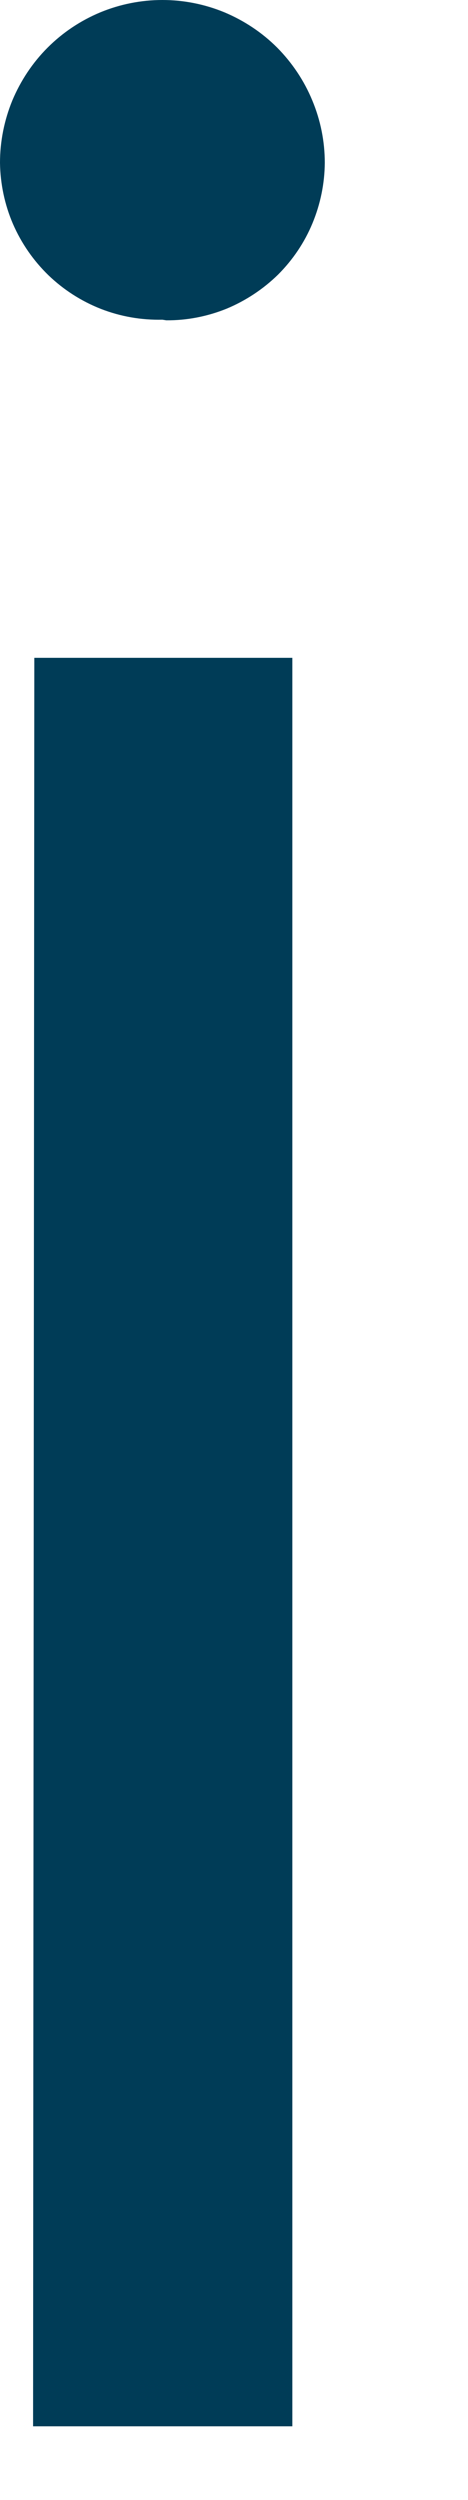 <?xml version="1.0" encoding="utf-8"?>
<svg xmlns="http://www.w3.org/2000/svg" fill="none" height="100%" overflow="visible" preserveAspectRatio="none" style="display: block;" viewBox="0 0 3 16" width="100%">
<path d="M1.041 2.046C0.906 2.049 0.773 2.026 0.647 1.977C0.522 1.928 0.408 1.855 0.311 1.762C0.214 1.668 0.137 1.557 0.083 1.433C0.03 1.31 0.002 1.177 0 1.042V1.042C-1.15218e-08 0.905 0.027 0.77 0.079 0.643C0.132 0.517 0.208 0.402 0.305 0.305C0.402 0.208 0.516 0.132 0.643 0.079C0.769 0.027 0.904 0 1.041 0C1.178 0 1.313 0.027 1.439 0.079C1.565 0.132 1.68 0.208 1.777 0.305C1.873 0.402 1.95 0.517 2.002 0.643C2.055 0.77 2.082 0.905 2.082 1.042C2.081 1.175 2.054 1.306 2.003 1.429C1.952 1.552 1.877 1.663 1.783 1.757C1.688 1.85 1.576 1.924 1.454 1.975C1.331 2.025 1.199 2.051 1.066 2.05V2.05L1.041 2.046ZM0.22 4.21H1.874V15.528H0.212L0.22 4.21Z" fill="#003C57" id="Vector"/>
</svg>